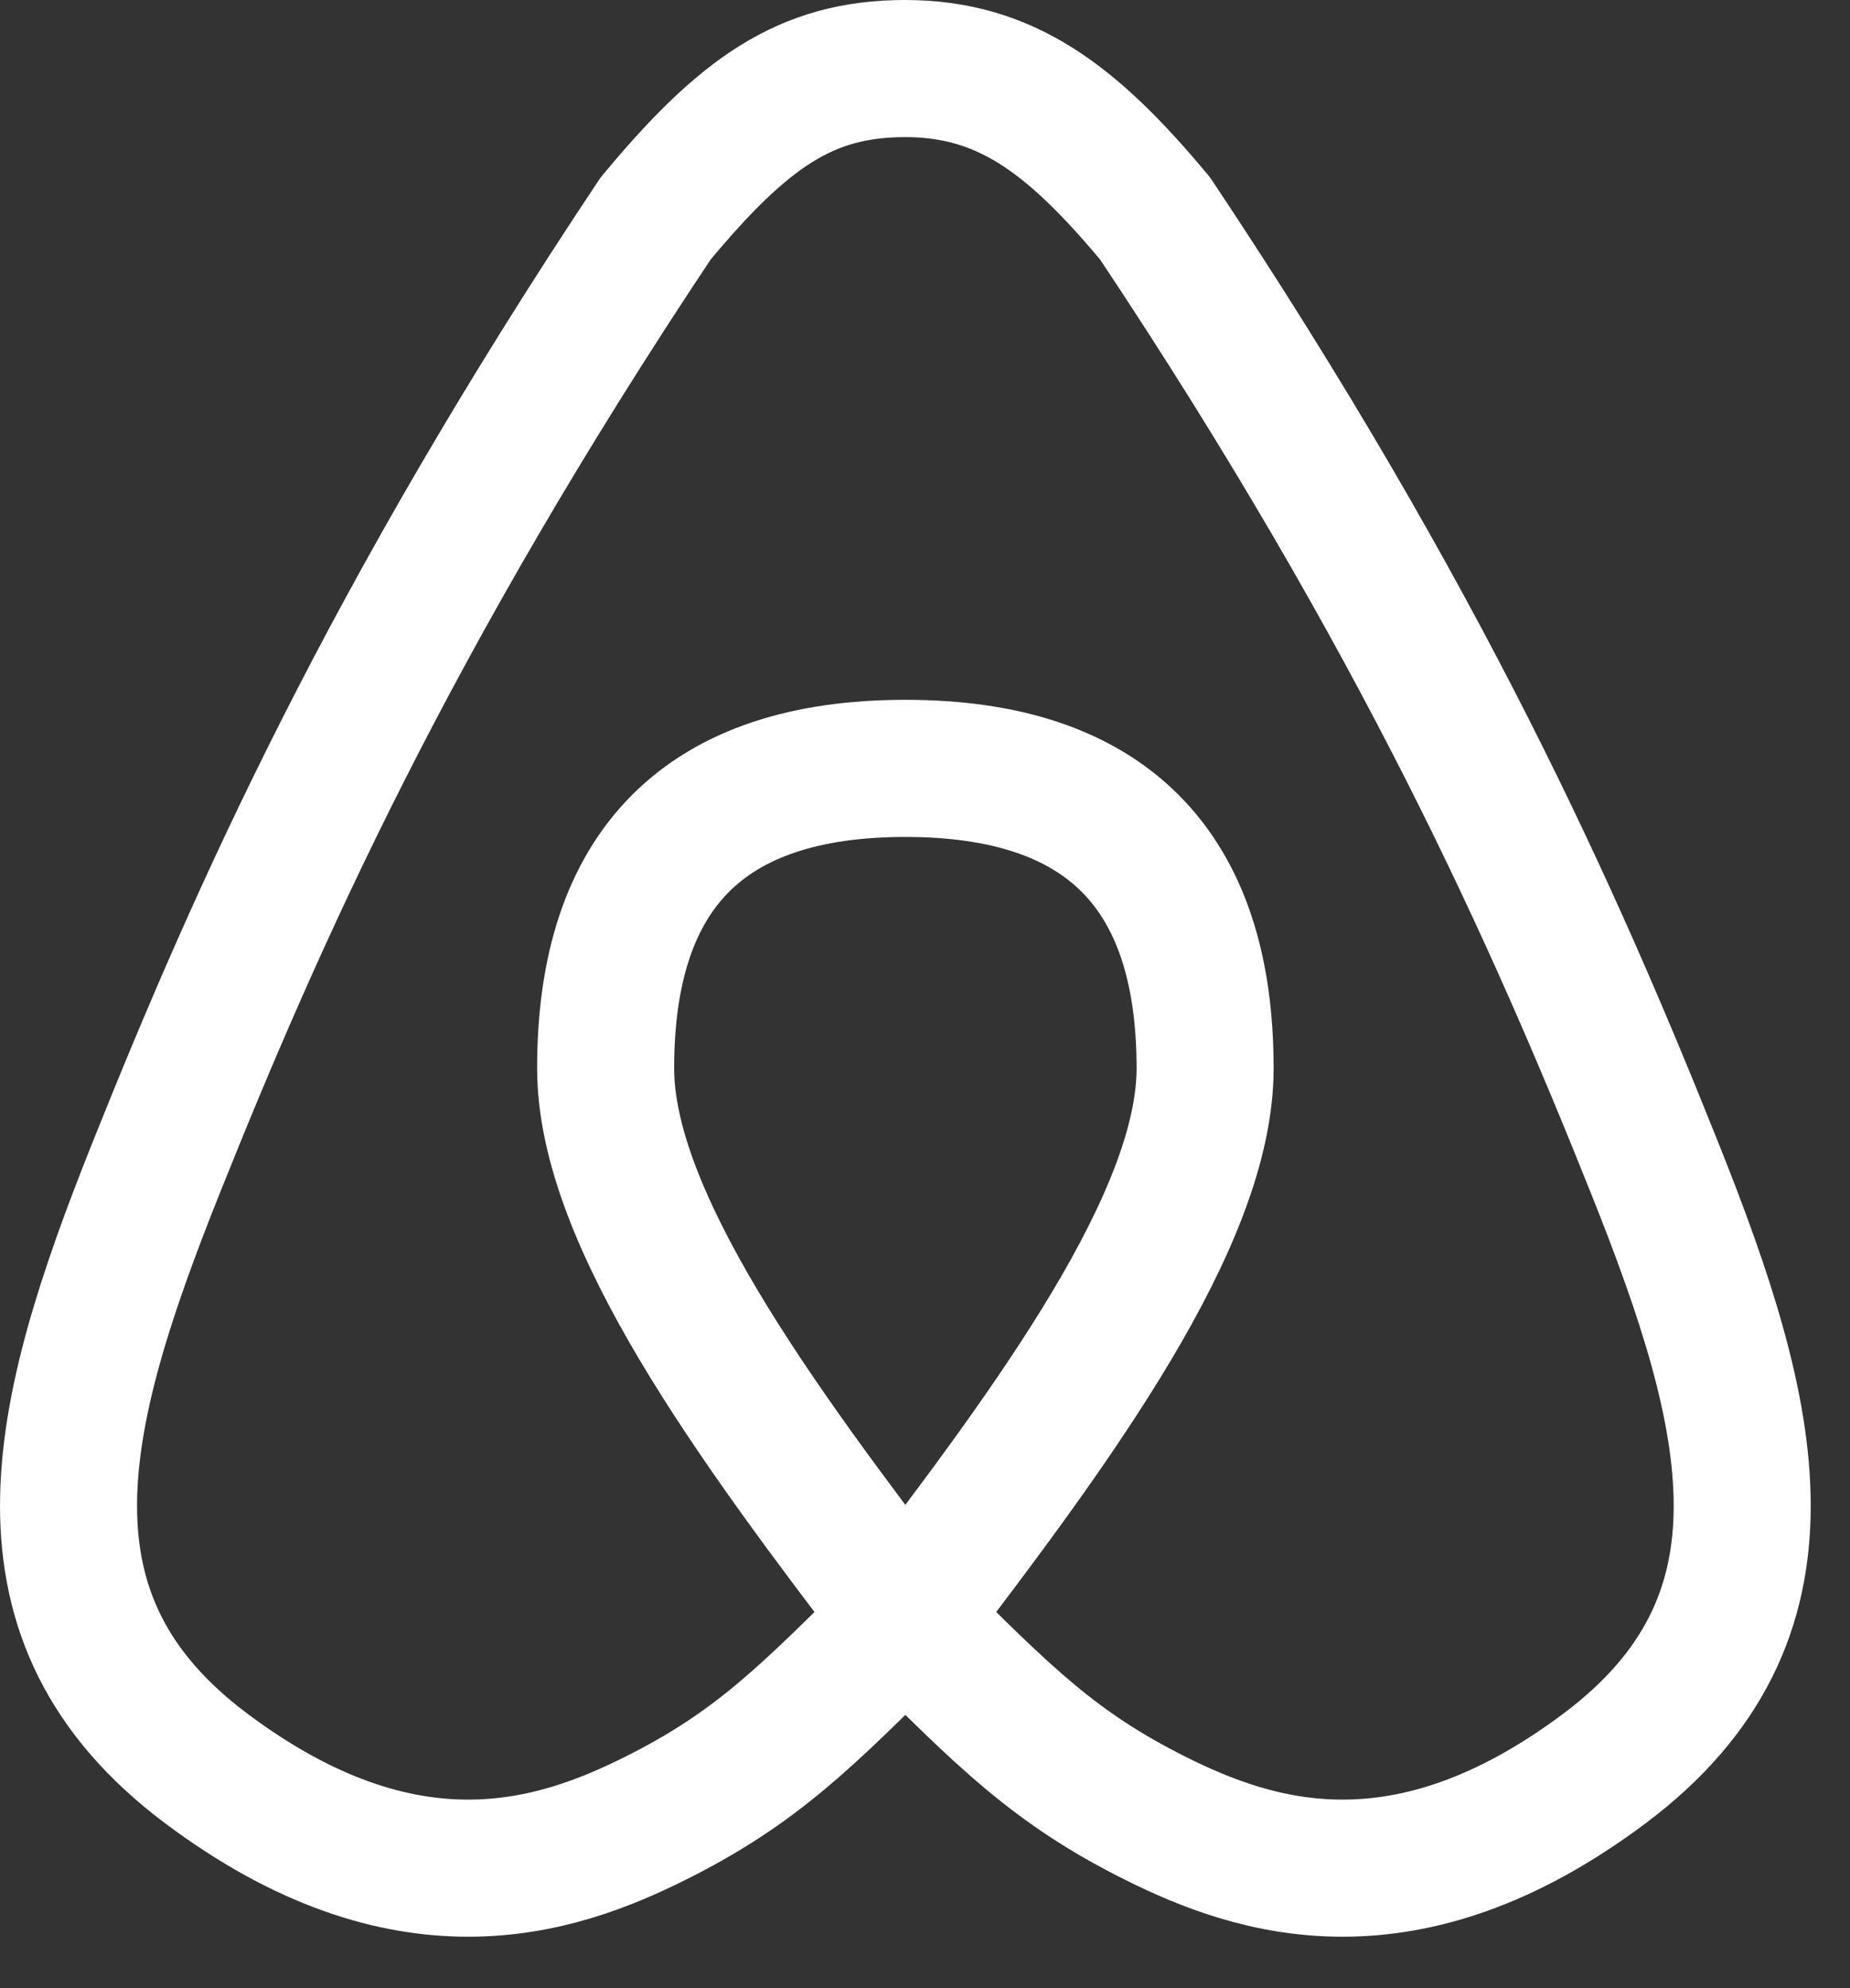 <svg width="27" height="29" viewBox="0 0 27 29" fill="none" xmlns="http://www.w3.org/2000/svg">
<rect x="0" y="0" width="27" height="29" fill="#333333" stroke="none"/>
<path d="M13.213 23.604C11.017 20.738 8.839 17.771 8.839 15.583C8.839 12.667 10.297 11.208 13.213 11.208C16.13 11.208 17.588 12.667 17.588 15.583C17.588 17.771 15.41 20.738 13.213 23.604ZM13.213 23.604C14.672 25.062 15.401 25.792 16.859 26.521C18.318 27.25 20.505 27.979 23.422 25.792C26.338 23.604 25.609 20.688 24.151 17.042C22.693 13.396 20.749 9.021 16.859 3.188C15.643 1.729 14.672 1 13.209 1C11.751 1 10.842 1.656 9.568 3.188C5.678 9.021 3.734 13.396 2.276 17.042C0.818 20.688 0.089 23.604 3.005 25.792C5.922 27.979 8.109 27.25 9.568 26.521C11.026 25.792 11.755 25.062 13.213 23.604Z" stroke="white" stroke-width="2" stroke-linecap="round" stroke-linejoin="round"/>
</svg>
